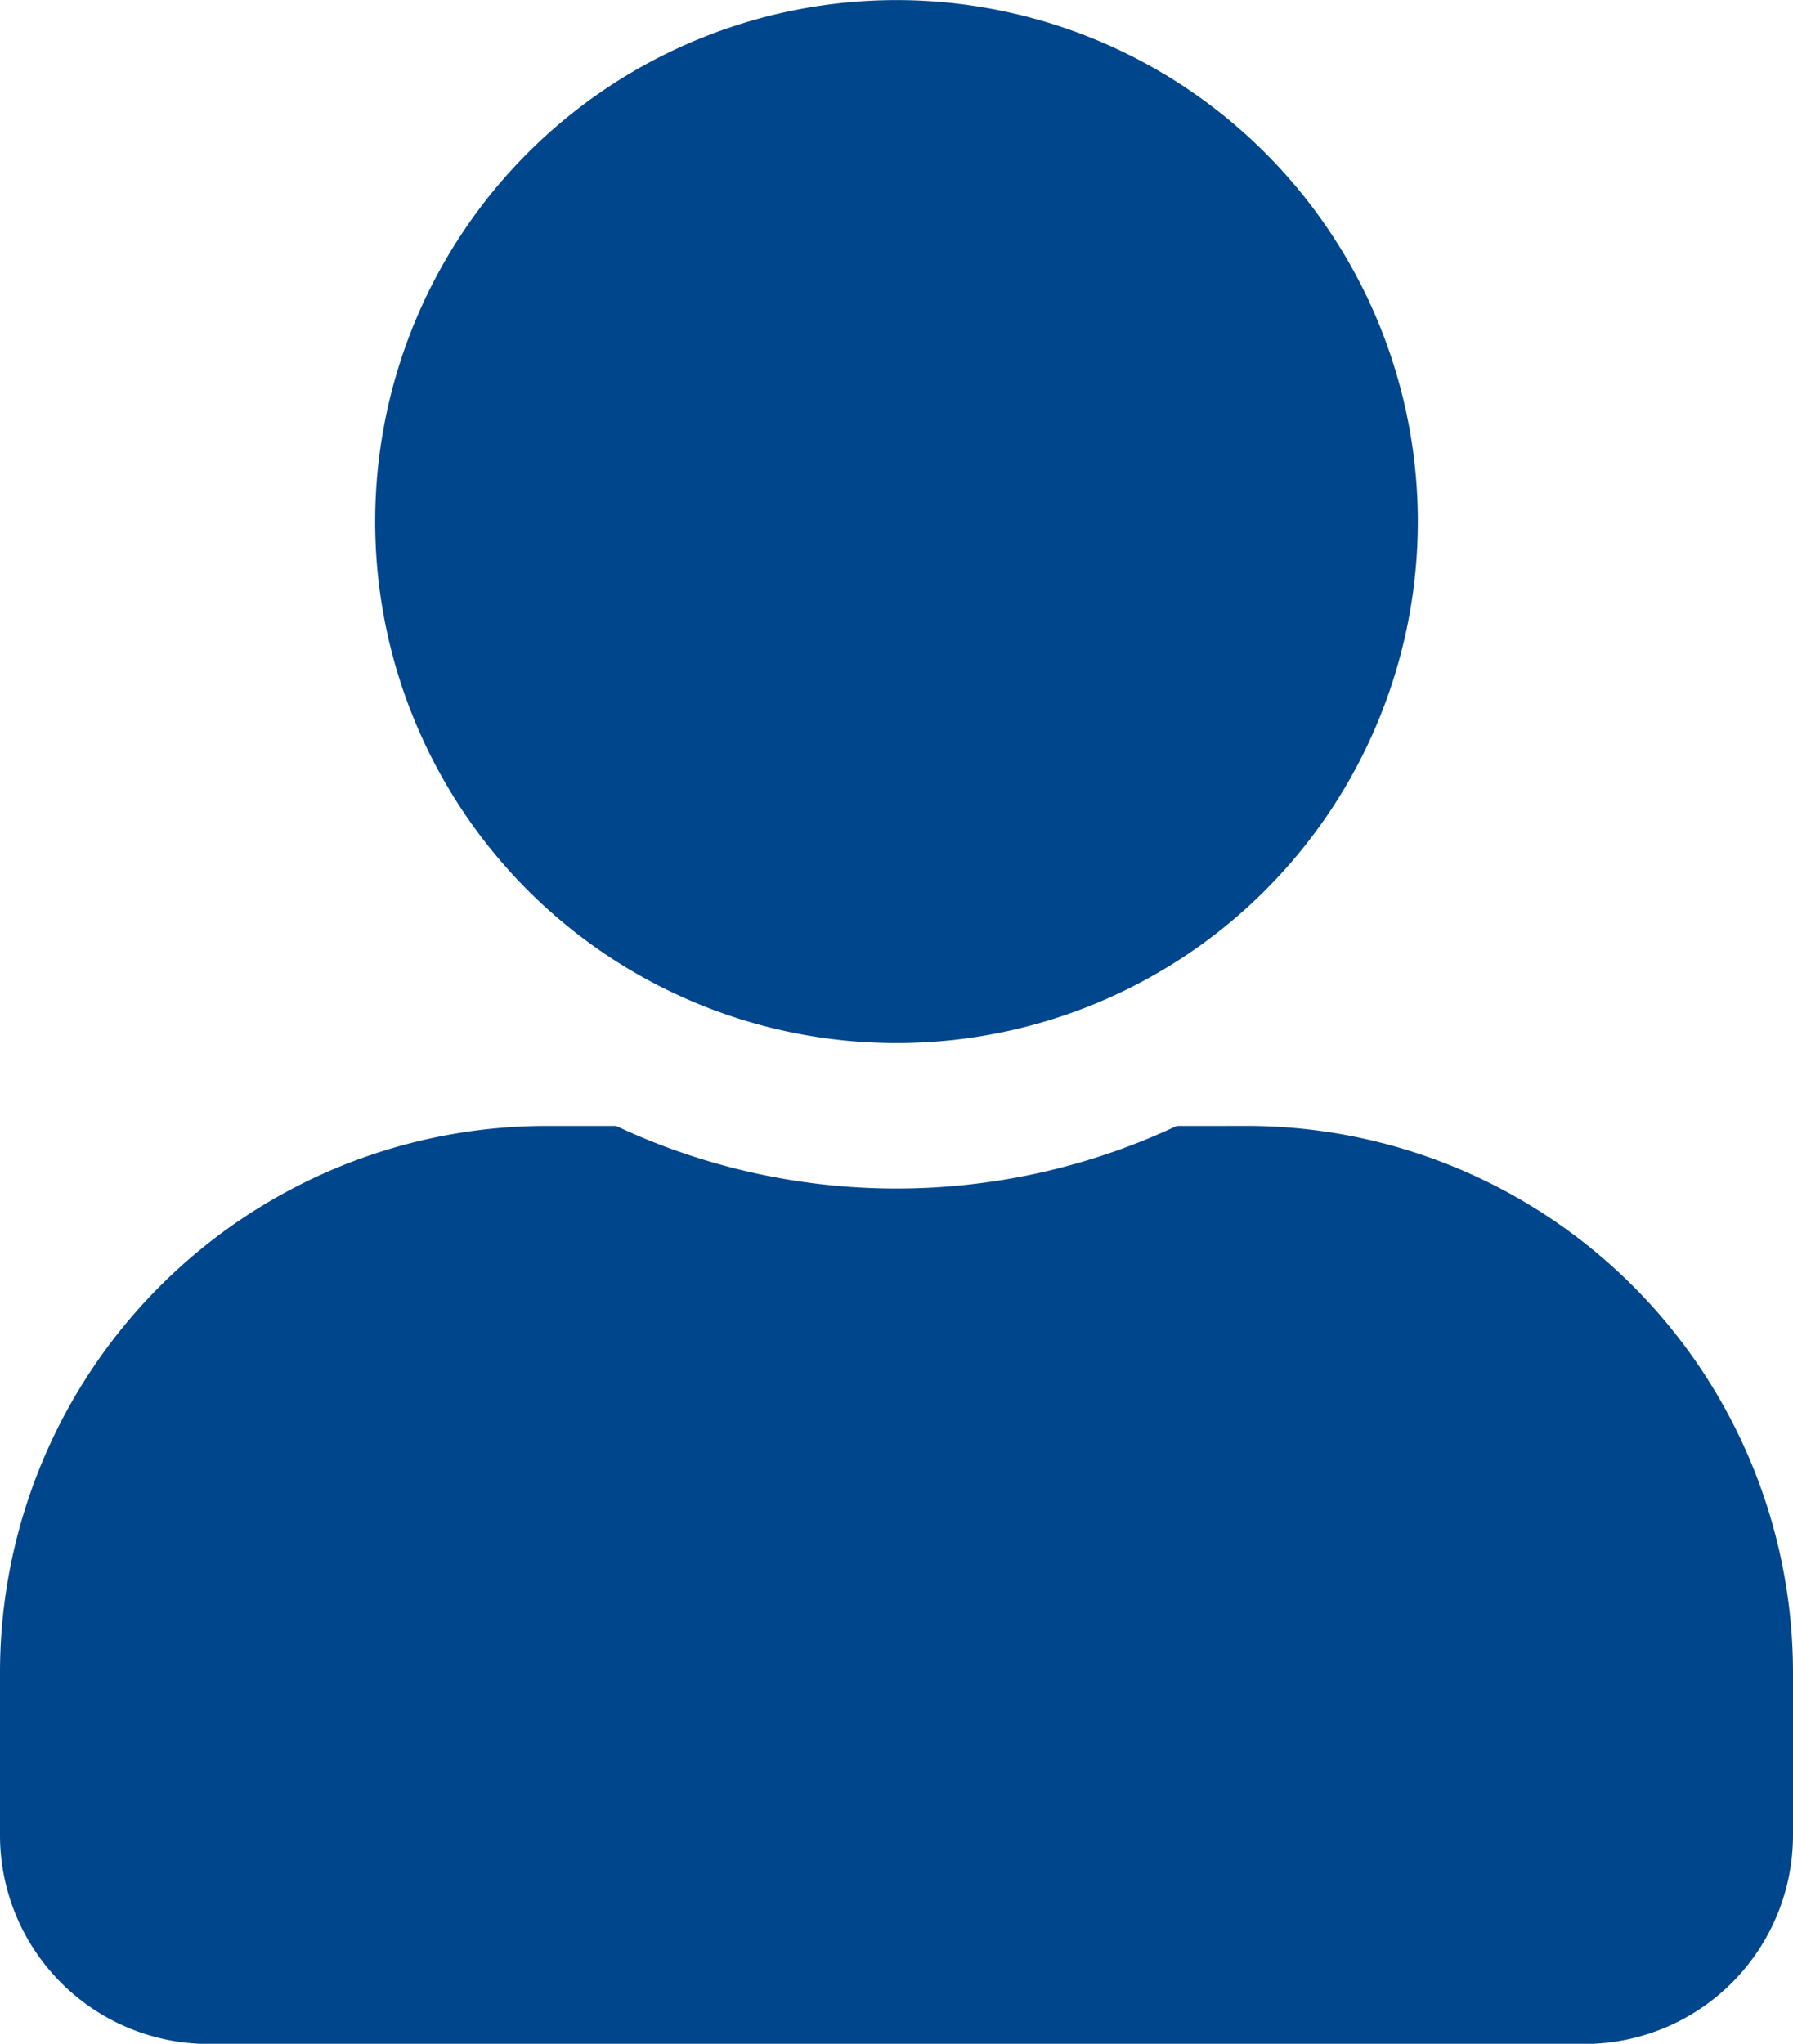 <svg xmlns="http://www.w3.org/2000/svg" width="42.472" height="48.396" viewBox="0 0 42.472 48.396">
  <path id="Icon_awesome-user" data-name="Icon awesome-user" d="M20.736,23.7A11.849,11.849,0,1,0,8.887,11.849,11.848,11.848,0,0,0,20.736,23.7Zm8.294,2.962H27.484a16.114,16.114,0,0,1-13.5,0H12.442A12.445,12.445,0,0,0,0,39.1v3.851A4.445,4.445,0,0,0,4.443,47.4H37.029a4.445,4.445,0,0,0,4.443-4.443V39.1A12.445,12.445,0,0,0,29.03,26.661Z" transform="translate(0.5 0.5)" fill="#00468c" stroke="#00468c" stroke-width="1"/>
</svg>
